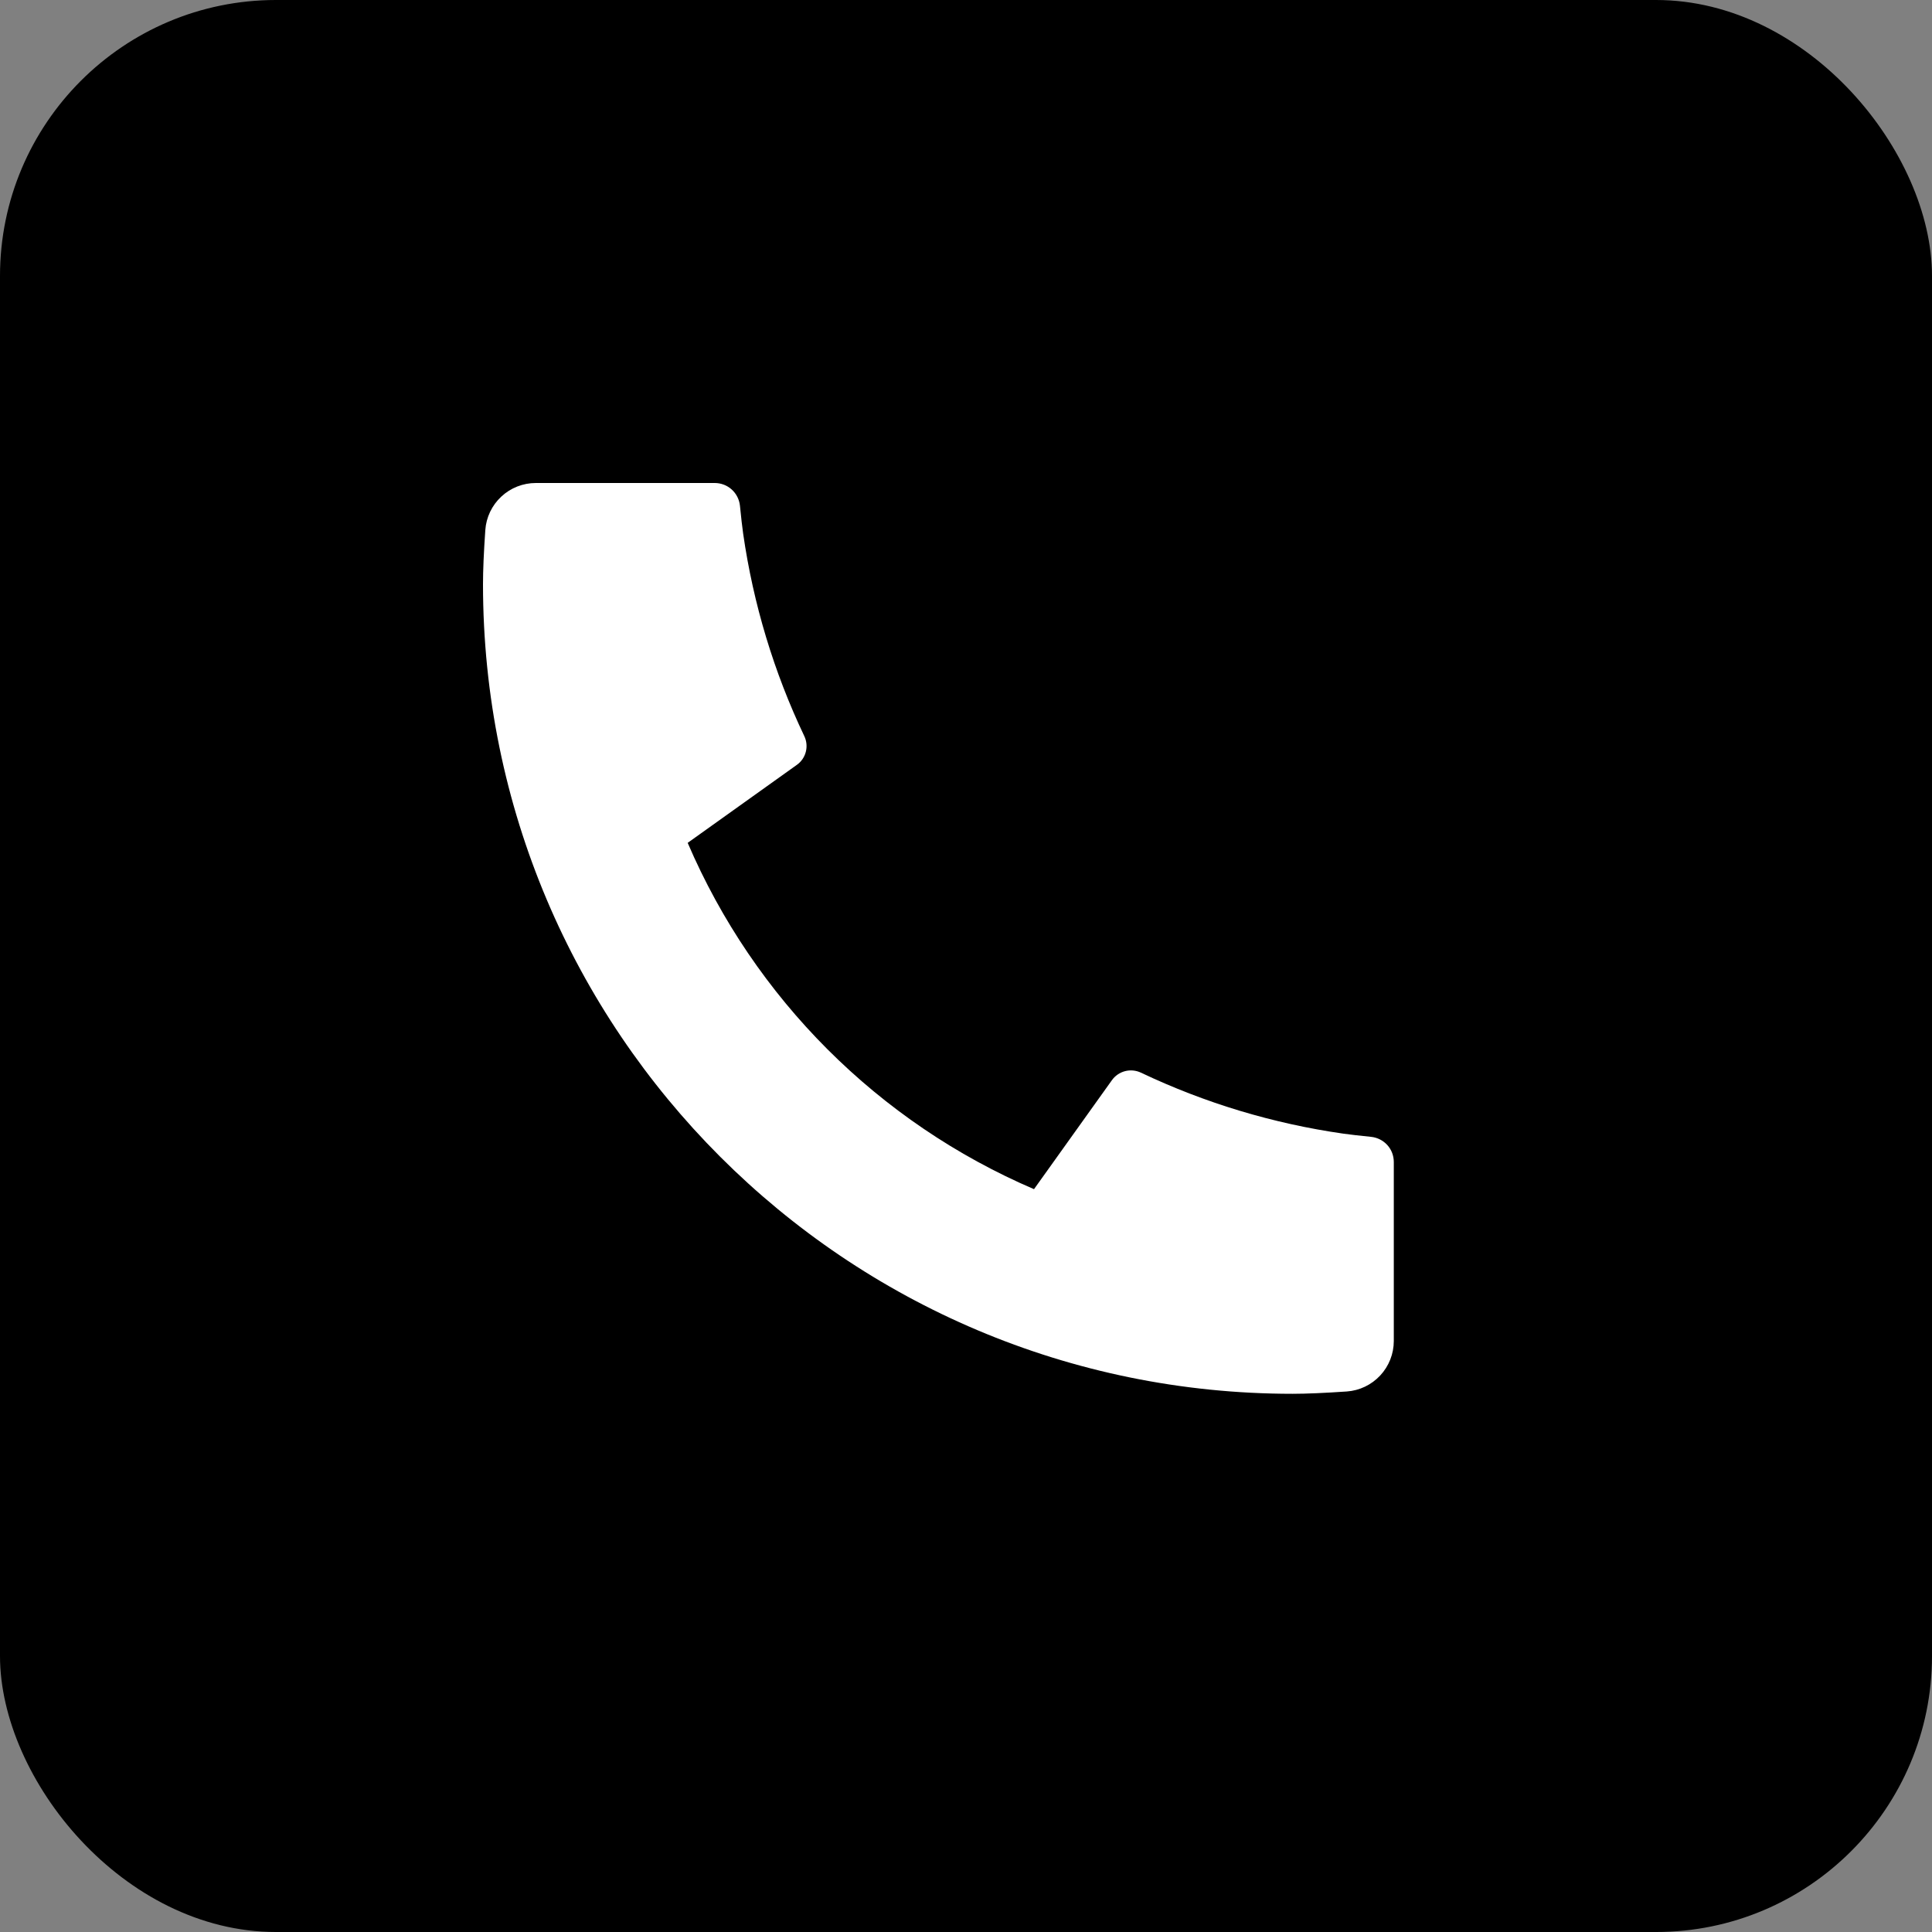 <?xml version="1.0" encoding="UTF-8"?> <svg xmlns="http://www.w3.org/2000/svg" width="35" height="35" viewBox="0 0 35 35" fill="none"><rect x="0" y="0" width="35" height="35" fill="#808080" stroke="none"/> <rect width="35" height="35" rx="5" fill="black"></rect> <path d="M25.25 21.052V24.293C25.25 24.525 25.162 24.749 25.004 24.918C24.846 25.088 24.629 25.192 24.398 25.208C23.997 25.235 23.67 25.25 23.417 25.25C15.316 25.25 8.75 18.684 8.75 10.583C8.75 10.33 8.764 10.003 8.792 9.602C8.808 9.371 8.912 9.154 9.082 8.996C9.251 8.838 9.475 8.75 9.707 8.75H12.948C13.062 8.75 13.172 8.792 13.256 8.868C13.34 8.944 13.393 9.049 13.405 9.162C13.426 9.373 13.445 9.541 13.463 9.668C13.646 10.94 14.019 12.176 14.571 13.336C14.658 13.519 14.601 13.739 14.436 13.856L12.458 15.269C13.667 18.088 15.913 20.334 18.732 21.543L20.143 19.569C20.201 19.488 20.285 19.43 20.381 19.405C20.477 19.38 20.579 19.39 20.669 19.432C21.828 19.983 23.064 20.355 24.335 20.537C24.463 20.555 24.63 20.574 24.839 20.595C24.952 20.607 25.057 20.66 25.133 20.744C25.209 20.828 25.25 20.938 25.25 21.052Z" fill="white"></path> </svg> 